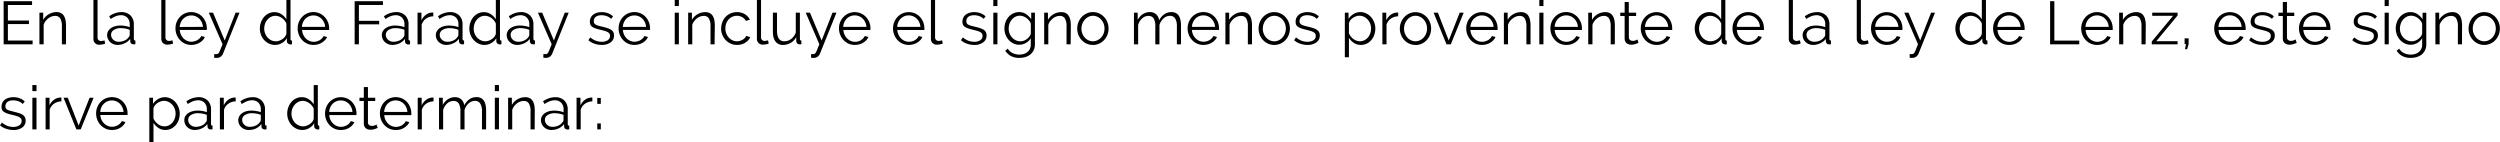 <svg xmlns="http://www.w3.org/2000/svg" viewBox="0 0 1523.29 86.72"><title>pregunta_4</title><g id="Capa_2" data-name="Capa 2"><g id="pregunta_4"><path d="M20.94,29.34v2.29H3.29V5.37H20.61V7.66H5.88v9.47H18.72v2.18H5.88v10Z" transform="translate(-1.07 -4.63)"/><path d="M41.29,31.63H38.78V20.87a9.39,9.39,0,0,0-1-5,3.49,3.49,0,0,0-3.13-1.55,6.45,6.45,0,0,0-2.22.41,7.51,7.51,0,0,0-2,1.14,9.12,9.12,0,0,0-1.69,1.76,6.91,6.91,0,0,0-1.07,2.2v11.8H25.09V12.36h2.29v4.36a9.07,9.07,0,0,1,3.39-3.4A9.29,9.29,0,0,1,35.56,12a5.61,5.61,0,0,1,2.7.6A4.56,4.56,0,0,1,40,14.28a7.63,7.63,0,0,1,1,2.63,19,19,0,0,1,.29,3.44Z" transform="translate(-1.07 -4.63)"/><path d="M58,4.63h2.51V27.27A2.34,2.34,0,0,0,61.05,29a2.21,2.21,0,0,0,1.67.61,4.55,4.55,0,0,0,1-.11,6.32,6.32,0,0,0,1-.29l.44,2a7.94,7.94,0,0,1-1.72.48,10.4,10.4,0,0,1-1.76.19A3.42,3.42,0,0,1,58,28.12Z" transform="translate(-1.07 -4.63)"/><path d="M72.74,32a6.77,6.77,0,0,1-2.53-.46,6.29,6.29,0,0,1-2-1.27,6,6,0,0,1-1.36-1.91A5.78,5.78,0,0,1,66.34,26a4.7,4.7,0,0,1,.6-2.33,5.5,5.5,0,0,1,1.66-1.85,8.13,8.13,0,0,1,2.55-1.2,11.58,11.58,0,0,1,3.26-.43,18.06,18.06,0,0,1,3,.26,12.89,12.89,0,0,1,2.7.74V19.46a5.57,5.57,0,0,0-1.45-4.05,5.27,5.27,0,0,0-4-1.5,8.62,8.62,0,0,0-3,.59,15,15,0,0,0-3.14,1.71l-.89-1.67A13,13,0,0,1,74.85,12a7.77,7.77,0,0,1,5.7,2,7.53,7.53,0,0,1,2.07,5.62v8.7c0,.69.31,1,.93,1v2.21a5.58,5.58,0,0,1-1,.12,2.14,2.14,0,0,1-1.5-.49,1.82,1.82,0,0,1-.58-1.33l-.07-1.51a8.74,8.74,0,0,1-3.35,2.66A10.23,10.23,0,0,1,72.74,32Zm.6-1.92a8.72,8.72,0,0,0,3.6-.74,5.9,5.9,0,0,0,2.5-2,2.28,2.28,0,0,0,.5-.72,1.87,1.87,0,0,0,.17-.72V22.79a15.3,15.3,0,0,0-2.61-.74,14.84,14.84,0,0,0-2.76-.26,7.69,7.69,0,0,0-4.33,1.11,3.38,3.38,0,0,0-1.66,2.93,4.05,4.05,0,0,0,.35,1.66,4.2,4.2,0,0,0,1,1.35,4.62,4.62,0,0,0,1.46.91A5,5,0,0,0,73.34,30.08Z" transform="translate(-1.07 -4.63)"/><path d="M99.35,4.63h2.52V27.27a2.3,2.3,0,0,0,.59,1.68,2.19,2.19,0,0,0,1.66.61,4.57,4.57,0,0,0,1-.11,6.2,6.2,0,0,0,1-.29l.45,2a8.11,8.11,0,0,1-1.72.48,10.5,10.5,0,0,1-1.76.19,3.77,3.77,0,0,1-2.74-1,3.7,3.7,0,0,1-1-2.76Z" transform="translate(-1.07 -4.63)"/><path d="M117.63,32a9.27,9.27,0,0,1-3.87-.79A9.51,9.51,0,0,1,110.71,29a10.34,10.34,0,0,1-2-3.2,10.46,10.46,0,0,1-.72-3.89,10.19,10.19,0,0,1,.72-3.83,10,10,0,0,1,2-3.14,9.51,9.51,0,0,1,3-2.15,9.71,9.71,0,0,1,7.72,0,9.22,9.22,0,0,1,3,2.16,10.24,10.24,0,0,1,2.67,6.92v.6a1.24,1.24,0,0,1,0,.4H110.6a8.06,8.06,0,0,0,2.29,5.15,7,7,0,0,0,2.2,1.49,6.58,6.58,0,0,0,2.65.54,6.94,6.94,0,0,0,1.85-.26,7.15,7.15,0,0,0,1.7-.7A6.49,6.49,0,0,0,122.7,28a4.61,4.61,0,0,0,1-1.43l2.18.59a6.31,6.31,0,0,1-1.25,1.95,9.11,9.11,0,0,1-4.26,2.51A10,10,0,0,1,117.63,32Zm7.1-11a7.74,7.74,0,0,0-2.27-5,6.92,6.92,0,0,0-2.19-1.45,6.82,6.82,0,0,0-2.64-.51,6.88,6.88,0,0,0-4.87,2,6.87,6.87,0,0,0-1.51,2.22,8.35,8.35,0,0,0-.69,2.81Z" transform="translate(-1.07 -4.63)"/><path d="M131.61,37.55l.58.06.53,0a2.39,2.39,0,0,0,1.06-.19,1.94,1.94,0,0,0,.76-.81,14.33,14.33,0,0,0,.83-1.81c.31-.79.75-1.85,1.31-3.19l-8.4-19.27h2.59L138,29.3l6.62-16.94H147l-10,24.86a4.47,4.47,0,0,1-1.35,1.87,3.86,3.86,0,0,1-2.57.8l-.7,0c-.22,0-.5,0-.82-.1Z" transform="translate(-1.07 -4.63)"/><path d="M168.65,32a8.19,8.19,0,0,1-3.69-.83A9.41,9.41,0,0,1,162,29a10.09,10.09,0,0,1-1.9-3.16,10.4,10.4,0,0,1-.69-3.76,11.07,11.07,0,0,1,.67-3.86A10.22,10.22,0,0,1,161.94,15a8.69,8.69,0,0,1,2.77-2.16,7.93,7.93,0,0,1,3.54-.8,7.56,7.56,0,0,1,4.33,1.28,9.67,9.67,0,0,1,3,3.09V4.63h2.51V28.38c0,.69.3,1,.89,1v2.21a4.38,4.38,0,0,1-.89.12,2.31,2.31,0,0,1-1.55-.58,1.74,1.74,0,0,1-.67-1.38V27.9a8.39,8.39,0,0,1-3.1,3A8.19,8.19,0,0,1,168.65,32Zm.56-2.21a6.14,6.14,0,0,0,2-.37,8.45,8.45,0,0,0,2-1,6.68,6.68,0,0,0,1.57-1.52,4.13,4.13,0,0,0,.8-1.87v-6a6.73,6.73,0,0,0-1.08-1.86,8.12,8.12,0,0,0-1.61-1.54,7.39,7.39,0,0,0-1.94-1,6.07,6.07,0,0,0-4.84.29,7,7,0,0,0-2.17,1.76,7.93,7.93,0,0,0-1.39,2.5,8.83,8.83,0,0,0-.48,2.88,8,8,0,0,0,.56,3,7.87,7.87,0,0,0,1.51,2.46,7.49,7.49,0,0,0,2.28,1.69A6.48,6.48,0,0,0,169.21,29.79Z" transform="translate(-1.07 -4.63)"/><path d="M192.08,32a9.27,9.27,0,0,1-3.87-.79A9.51,9.51,0,0,1,185.16,29a10.16,10.16,0,0,1-2-3.2,10.46,10.46,0,0,1-.72-3.89,10.19,10.19,0,0,1,.72-3.83,10,10,0,0,1,2-3.14,9.51,9.51,0,0,1,3.05-2.15A9.39,9.39,0,0,1,198.92,15a10.25,10.25,0,0,1,2,3.15,10.1,10.1,0,0,1,.7,3.77v.6a1.77,1.77,0,0,1,0,.4h-16.5a8,8,0,0,0,.72,2.87,7.85,7.85,0,0,0,1.57,2.28,6.85,6.85,0,0,0,2.2,1.49,6.58,6.58,0,0,0,2.65.54,7,7,0,0,0,1.85-.26,7.32,7.32,0,0,0,1.7-.7,6.2,6.2,0,0,0,1.4-1.09,4.83,4.83,0,0,0,1-1.43l2.18.59A6.53,6.53,0,0,1,199,29.14a8.54,8.54,0,0,1-1.89,1.51,8.74,8.74,0,0,1-2.36,1A10.1,10.1,0,0,1,192.08,32Zm7.1-11a7.68,7.68,0,0,0-2.28-5,6.76,6.76,0,0,0-2.18-1.45,6.9,6.9,0,0,0-2.64-.51,7,7,0,0,0-2.67.51,6.85,6.85,0,0,0-2.2,1.45,7.06,7.06,0,0,0-1.52,2.22A8.34,8.34,0,0,0,185,21Z" transform="translate(-1.07 -4.63)"/><path d="M217.16,31.63V5.37h17.25V7.66H219.75v9.66h12.36v2.14H219.75V31.63Z" transform="translate(-1.07 -4.63)"/><path d="M240.14,32a6.74,6.74,0,0,1-2.53-.46,6.45,6.45,0,0,1-2-1.27A5.77,5.77,0,0,1,233.74,26a4.8,4.8,0,0,1,.59-2.33A5.64,5.64,0,0,1,236,21.83a7.92,7.92,0,0,1,2.55-1.2,11.53,11.53,0,0,1,3.26-.43,18,18,0,0,1,3,.26,12.72,12.72,0,0,1,2.7.74V19.46a5.6,5.6,0,0,0-1.44-4.05,5.27,5.27,0,0,0-4-1.5,8.62,8.62,0,0,0-3,.59,15,15,0,0,0-3.14,1.71L235,14.54A13,13,0,0,1,242.25,12a7.77,7.77,0,0,1,5.7,2A7.53,7.53,0,0,1,250,19.68v8.7c0,.69.31,1,.93,1v2.21a5.56,5.56,0,0,1-1,.12,2.09,2.09,0,0,1-1.49-.49,1.82,1.82,0,0,1-.58-1.33l-.07-1.51a8.81,8.81,0,0,1-3.35,2.66A10.26,10.26,0,0,1,240.14,32Zm.59-1.92a8.76,8.76,0,0,0,3.61-.74,5.9,5.9,0,0,0,2.5-2,2.28,2.28,0,0,0,.5-.72,1.85,1.85,0,0,0,.16-.72V22.79a15,15,0,0,0-5.36-1,7.66,7.66,0,0,0-4.33,1.11,3.38,3.38,0,0,0-1.66,2.93,3.9,3.9,0,0,0,.35,1.66,4.06,4.06,0,0,0,1,1.35,4.52,4.52,0,0,0,1.46.91A5,5,0,0,0,240.73,30.08Z" transform="translate(-1.07 -4.63)"/><path d="M265.08,14.58a8,8,0,0,0-4.44,1.4A7,7,0,0,0,258,19.65v12h-2.52V12.36h2.37V17a8.8,8.8,0,0,1,2.88-3.48,6.76,6.76,0,0,1,3.89-1.25,3,3,0,0,1,.48,0Z" transform="translate(-1.07 -4.63)"/><path d="M273,32a6.77,6.77,0,0,1-2.53-.46,6.29,6.29,0,0,1-2-1.27,6,6,0,0,1-1.36-1.91,5.78,5.78,0,0,1-.48-2.35,4.7,4.7,0,0,1,.6-2.33,5.5,5.5,0,0,1,1.66-1.85,8.13,8.13,0,0,1,2.55-1.2,11.58,11.58,0,0,1,3.26-.43,18.06,18.06,0,0,1,3,.26,12.89,12.89,0,0,1,2.7.74V19.46A5.57,5.57,0,0,0,279,15.41a5.27,5.27,0,0,0-4-1.5,8.62,8.62,0,0,0-3,.59,15,15,0,0,0-3.14,1.71l-.89-1.67A13,13,0,0,1,275.14,12a7.77,7.77,0,0,1,5.7,2,7.53,7.53,0,0,1,2.07,5.62v8.7c0,.69.31,1,.93,1v2.21a5.58,5.58,0,0,1-1,.12,2.14,2.14,0,0,1-1.5-.49,1.82,1.82,0,0,1-.58-1.33l-.07-1.51a8.74,8.74,0,0,1-3.35,2.66A10.23,10.23,0,0,1,273,32Zm.6-1.92a8.72,8.72,0,0,0,3.6-.74,5.9,5.9,0,0,0,2.5-2,2.28,2.28,0,0,0,.5-.72,1.87,1.87,0,0,0,.17-.72V22.79a15.3,15.3,0,0,0-2.61-.74,14.84,14.84,0,0,0-2.76-.26,7.69,7.69,0,0,0-4.33,1.11A3.38,3.38,0,0,0,269,25.83a4.05,4.05,0,0,0,.35,1.66,4.2,4.2,0,0,0,1,1.35,4.62,4.62,0,0,0,1.46.91A5,5,0,0,0,273.63,30.08Z" transform="translate(-1.07 -4.63)"/><path d="M296.27,32a8.26,8.26,0,0,1-3.7-.83,9.37,9.37,0,0,1-2.92-2.2,10.12,10.12,0,0,1-1.91-3.16,10.61,10.61,0,0,1-.68-3.76,11.3,11.3,0,0,1,.66-3.86A10.44,10.44,0,0,1,289.56,15a8.59,8.59,0,0,1,2.77-2.16,7.86,7.86,0,0,1,3.53-.8,7.56,7.56,0,0,1,4.33,1.28,9.56,9.56,0,0,1,3,3.09V4.63h2.52V28.38c0,.69.3,1,.89,1v2.21a4.47,4.47,0,0,1-.89.12,2.36,2.36,0,0,1-1.56-.58,1.76,1.76,0,0,1-.66-1.38V27.9a8.42,8.42,0,0,1-3.11,3A8.15,8.15,0,0,1,296.27,32Zm.56-2.21a6.24,6.24,0,0,0,2-.37,8.19,8.19,0,0,0,2-1,6.73,6.73,0,0,0,1.58-1.52,4.11,4.11,0,0,0,.79-1.87v-6a6.46,6.46,0,0,0-1.07-1.86,8.7,8.7,0,0,0-1.61-1.54,7.39,7.39,0,0,0-1.94-1,6.09,6.09,0,0,0-4.85.29,7,7,0,0,0-2.16,1.76,7.74,7.74,0,0,0-1.39,2.5,8.83,8.83,0,0,0-.48,2.88,8,8,0,0,0,.55,3,7.9,7.9,0,0,0,1.52,2.46A7.37,7.37,0,0,0,294,29.16,6.41,6.41,0,0,0,296.83,29.79Z" transform="translate(-1.07 -4.63)"/><path d="M316.21,32a6.77,6.77,0,0,1-2.53-.46,6.45,6.45,0,0,1-2-1.27A5.77,5.77,0,0,1,309.81,26a4.8,4.8,0,0,1,.59-2.33,5.64,5.64,0,0,1,1.67-1.85,8,8,0,0,1,2.55-1.2,11.53,11.53,0,0,1,3.26-.43,18.25,18.25,0,0,1,3,.26,12.89,12.89,0,0,1,2.7.74V19.46a5.57,5.57,0,0,0-1.45-4.05,5.27,5.27,0,0,0-4-1.5,8.62,8.62,0,0,0-3,.59A15,15,0,0,0,312,16.21l-.89-1.67A13,13,0,0,1,318.32,12a7.77,7.77,0,0,1,5.7,2,7.53,7.53,0,0,1,2.07,5.62v8.7c0,.69.31,1,.93,1v2.21a5.58,5.58,0,0,1-1,.12,2.1,2.1,0,0,1-1.5-.49,1.82,1.82,0,0,1-.58-1.33l-.07-1.51a8.81,8.81,0,0,1-3.35,2.66A10.23,10.23,0,0,1,316.21,32Zm.6-1.92a8.72,8.72,0,0,0,3.6-.74,5.9,5.9,0,0,0,2.5-2,2.28,2.28,0,0,0,.5-.72,1.87,1.87,0,0,0,.17-.72V22.79a15.3,15.3,0,0,0-2.61-.74,14.84,14.84,0,0,0-2.76-.26,7.69,7.69,0,0,0-4.33,1.11,3.38,3.38,0,0,0-1.66,2.93,3.9,3.9,0,0,0,.35,1.66,4.06,4.06,0,0,0,1,1.35,4.52,4.52,0,0,0,1.46.91A5,5,0,0,0,316.81,30.08Z" transform="translate(-1.07 -4.63)"/><path d="M332.16,37.55l.57.06.54,0a2.39,2.39,0,0,0,1.06-.19,1.92,1.92,0,0,0,.75-.81,12.88,12.88,0,0,0,.84-1.81c.3-.79.74-1.85,1.31-3.19l-8.4-19.27h2.59l7.14,16.94,6.63-16.94h2.4l-10,24.86a4.47,4.47,0,0,1-1.35,1.87,3.87,3.87,0,0,1-2.57.8l-.7,0c-.23,0-.5,0-.82-.1Z" transform="translate(-1.07 -4.63)"/><path d="M367.68,32a13.24,13.24,0,0,1-4.4-.74,10.52,10.52,0,0,1-3.7-2.14l1.15-1.7a12.88,12.88,0,0,0,3.31,2,9.77,9.77,0,0,0,3.61.66,6.53,6.53,0,0,0,3.72-.94,3.07,3.07,0,0,0,1.38-2.68,2.32,2.32,0,0,0-.37-1.36,3.2,3.2,0,0,0-1.09-.94,8.51,8.51,0,0,0-1.81-.72c-.73-.21-1.57-.43-2.53-.65s-2.08-.54-2.89-.81a8.49,8.49,0,0,1-2-.93,3.32,3.32,0,0,1-1.18-1.27,4.16,4.16,0,0,1-.39-1.91,5.5,5.5,0,0,1,.57-2.55,5.22,5.22,0,0,1,1.56-1.83,7,7,0,0,1,2.29-1.1,10.56,10.56,0,0,1,2.79-.37,10.88,10.88,0,0,1,4,.73,7.92,7.92,0,0,1,2.92,1.9l-1.22,1.48a6.83,6.83,0,0,0-2.61-1.66,9.33,9.33,0,0,0-3.2-.56,7.76,7.76,0,0,0-1.85.21,4.42,4.42,0,0,0-1.5.64,3.34,3.34,0,0,0-1,1.13,3.41,3.41,0,0,0-.36,1.61,2.69,2.69,0,0,0,.25,1.26,2.22,2.22,0,0,0,.86.83,6.35,6.35,0,0,0,1.49.63c.61.19,1.34.38,2.2.57,1.24.3,2.32.6,3.26.89a10.14,10.14,0,0,1,2.35,1,4.1,4.1,0,0,1,1.43,1.44,4.17,4.17,0,0,1,.48,2.07,5,5,0,0,1-2,4.22A8.78,8.78,0,0,1,367.68,32Z" transform="translate(-1.07 -4.63)"/><path d="M387.63,32a9.27,9.27,0,0,1-3.87-.79A9.51,9.51,0,0,1,380.71,29a10.34,10.34,0,0,1-2-3.2,10.46,10.46,0,0,1-.72-3.89,10.19,10.19,0,0,1,.72-3.83,10,10,0,0,1,2-3.14,9.51,9.51,0,0,1,3.05-2.15,9.71,9.71,0,0,1,7.72,0,9.22,9.22,0,0,1,3,2.16,10.24,10.24,0,0,1,2.67,6.92v.6a1.62,1.62,0,0,1,0,.4H380.6a8.06,8.06,0,0,0,2.29,5.15,7,7,0,0,0,2.2,1.49,6.58,6.58,0,0,0,2.65.54,6.94,6.94,0,0,0,1.85-.26,7.15,7.15,0,0,0,1.7-.7A6.49,6.49,0,0,0,392.7,28a4.61,4.61,0,0,0,1-1.43l2.18.59a6.16,6.16,0,0,1-1.26,1.95,8.72,8.72,0,0,1-1.88,1.51,8.94,8.94,0,0,1-2.37,1A10,10,0,0,1,387.63,32Zm7.1-11a7.74,7.74,0,0,0-2.27-5,6.92,6.92,0,0,0-2.19-1.45,6.82,6.82,0,0,0-2.64-.51,7,7,0,0,0-2.67.51,7,7,0,0,0-2.2,1.45,6.87,6.87,0,0,0-1.51,2.22,8.12,8.12,0,0,0-.69,2.81Z" transform="translate(-1.07 -4.63)"/><path d="M412.2,8.33V4.63h2.52v3.7Zm0,23.3V12.36h2.52V31.63Z" transform="translate(-1.07 -4.63)"/><path d="M436.47,31.63H434V20.87a9.5,9.5,0,0,0-1-5,3.49,3.49,0,0,0-3.13-1.55,6.45,6.45,0,0,0-2.22.41,7.51,7.51,0,0,0-2,1.14,9.12,9.12,0,0,0-1.69,1.76,6.91,6.91,0,0,0-1.07,2.2v11.8h-2.52V12.36h2.3v4.36a9.11,9.11,0,0,1,3.38-3.4,9.35,9.35,0,0,1,4.8-1.3,5.61,5.61,0,0,1,2.7.6,4.56,4.56,0,0,1,1.77,1.66,7.42,7.42,0,0,1,1,2.63,18.13,18.13,0,0,1,.3,3.44Z" transform="translate(-1.07 -4.63)"/><path d="M440.5,21.94a10.53,10.53,0,0,1,.71-3.85,9.34,9.34,0,0,1,5-5.29,9.63,9.63,0,0,1,3.92-.78,9,9,0,0,1,4.77,1.24A8,8,0,0,1,458,16.61l-2.44.78a5.8,5.8,0,0,0-2.27-2.31,6.74,6.74,0,0,0-6-.24,7,7,0,0,0-2.22,1.61,7.39,7.39,0,0,0-1.48,2.42,8.72,8.72,0,0,0-.53,3.07,8.45,8.45,0,0,0,.55,3.07,7.87,7.87,0,0,0,1.52,2.5,7.15,7.15,0,0,0,2.24,1.66,6.16,6.16,0,0,0,2.72.62,6.8,6.8,0,0,0,1.83-.26,7.43,7.43,0,0,0,1.68-.73,5.88,5.88,0,0,0,1.33-1.05,3.39,3.39,0,0,0,.78-1.26l2.48.74A6.46,6.46,0,0,1,457,29.14a8,8,0,0,1-1.84,1.51,8.54,8.54,0,0,1-2.33,1,9.66,9.66,0,0,1-2.64.35,9.34,9.34,0,0,1-7-3,10.24,10.24,0,0,1-2.74-7.09Z" transform="translate(-1.07 -4.63)"/><path d="M462.26,4.63h2.52V27.27a2.3,2.3,0,0,0,.59,1.68,2.19,2.19,0,0,0,1.66.61,4.55,4.55,0,0,0,1-.11,6.32,6.32,0,0,0,1-.29l.44,2a7.78,7.78,0,0,1-1.72.48,10.4,10.4,0,0,1-1.75.19,3.75,3.75,0,0,1-2.74-1,3.7,3.7,0,0,1-1-2.76Z" transform="translate(-1.07 -4.63)"/><path d="M478.24,32a5.42,5.42,0,0,1-4.68-2.09Q472,27.83,472,23.68V12.36h2.51V23.24c0,4.36,1.49,6.55,4.48,6.55a6.77,6.77,0,0,0,4.16-1.45,8.45,8.45,0,0,0,2.8-3.85V12.36h2.51v16c0,.69.3,1,.89,1v2.21a4.73,4.73,0,0,1-.72.08h-.39a2,2,0,0,1-1.44-.63,2.23,2.23,0,0,1-.56-1.59V27.27a9.06,9.06,0,0,1-3.42,3.5A9.18,9.18,0,0,1,478.24,32Z" transform="translate(-1.07 -4.63)"/><path d="M495.3,37.55l.57.06.54,0a2.35,2.35,0,0,0,1-.19,1.88,1.88,0,0,0,.76-.81,12.88,12.88,0,0,0,.84-1.81c.3-.79.74-1.85,1.31-3.19L492,12.36h2.59L501.7,29.3l6.62-16.94h2.41l-10,24.86a4.47,4.47,0,0,1-1.35,1.87,3.87,3.87,0,0,1-2.57.8l-.71,0c-.22,0-.49,0-.81-.1Z" transform="translate(-1.07 -4.63)"/><path d="M521.9,32a9.25,9.25,0,0,1-3.86-.79A9.55,9.55,0,0,1,515,29a10.31,10.31,0,0,1-2-3.2,10.46,10.46,0,0,1-.72-3.89,10.19,10.19,0,0,1,.72-3.83A9.79,9.79,0,0,1,515,15a9.41,9.41,0,0,1,3-2.15A9.41,9.41,0,0,1,528.75,15a10.25,10.25,0,0,1,2,3.15,10.1,10.1,0,0,1,.7,3.77v.6a1.24,1.24,0,0,1,0,.4h-16.5a8.42,8.42,0,0,0,.72,2.87,7.87,7.87,0,0,0,1.58,2.28,6.85,6.85,0,0,0,2.2,1.49,6.53,6.53,0,0,0,2.64.54,6.89,6.89,0,0,0,1.85-.26,7.22,7.22,0,0,0,1.71-.7A6.68,6.68,0,0,0,527,28a4.61,4.61,0,0,0,1-1.43l2.19.59a6.53,6.53,0,0,1-1.26,1.95A8.54,8.54,0,0,1,527,30.65a8.67,8.67,0,0,1-2.37,1A10,10,0,0,1,521.9,32ZM529,21a7.82,7.82,0,0,0-.73-2.83,7.46,7.46,0,0,0-1.55-2.2,7,7,0,0,0-2.18-1.45A6.91,6.91,0,0,0,521.9,14a7,7,0,0,0-2.66.51,6.91,6.91,0,0,0-3.72,3.67,8.34,8.34,0,0,0-.68,2.81Z" transform="translate(-1.07 -4.63)"/><path d="M554.8,32a9.27,9.27,0,0,1-3.87-.79,9.51,9.51,0,0,1-3-2.18,10.34,10.34,0,0,1-2-3.2,10.46,10.46,0,0,1-.72-3.89,10.19,10.19,0,0,1,.72-3.83,10,10,0,0,1,2-3.14,9.51,9.51,0,0,1,3-2.15,9.71,9.71,0,0,1,7.72,0,9.22,9.22,0,0,1,3,2.16,10.24,10.24,0,0,1,2.67,6.92v.6a1.62,1.62,0,0,1,0,.4h-16.5a8.06,8.06,0,0,0,2.29,5.15,7,7,0,0,0,2.2,1.49,6.58,6.58,0,0,0,2.65.54,6.94,6.94,0,0,0,1.85-.26,7.15,7.15,0,0,0,1.7-.7A6.49,6.49,0,0,0,559.87,28a4.61,4.61,0,0,0,1-1.43l2.18.59a6.16,6.16,0,0,1-1.26,1.95,8.72,8.72,0,0,1-1.88,1.51,8.94,8.94,0,0,1-2.37,1A10,10,0,0,1,554.8,32Zm7.1-11a7.74,7.74,0,0,0-2.27-5,6.92,6.92,0,0,0-2.19-1.45A6.82,6.82,0,0,0,554.8,14a7,7,0,0,0-2.67.51,7,7,0,0,0-2.2,1.45,6.87,6.87,0,0,0-1.51,2.22,8.35,8.35,0,0,0-.69,2.81Z" transform="translate(-1.07 -4.63)"/><path d="M568.3,4.63h2.52V27.27a2.34,2.34,0,0,0,.59,1.68,2.21,2.21,0,0,0,1.67.61,4.55,4.55,0,0,0,1-.11,6.2,6.2,0,0,0,1-.29l.45,2a7.94,7.94,0,0,1-1.72.48,10.5,10.5,0,0,1-1.76.19,3.43,3.43,0,0,1-3.74-3.74Z" transform="translate(-1.07 -4.63)"/><path d="M594.69,32a13.2,13.2,0,0,1-4.4-.74,10.34,10.34,0,0,1-3.7-2.14l1.14-1.7a13.05,13.05,0,0,0,3.31,2,9.85,9.85,0,0,0,3.61.66,6.51,6.51,0,0,0,3.72-.94,3.07,3.07,0,0,0,1.39-2.68,2.4,2.4,0,0,0-.37-1.36,3.3,3.3,0,0,0-1.09-.94,8.84,8.84,0,0,0-1.82-.72c-.73-.21-1.57-.43-2.53-.65-1.11-.27-2.07-.54-2.89-.81a8.59,8.59,0,0,1-2-.93,3.27,3.27,0,0,1-1.19-1.27,4.16,4.16,0,0,1-.39-1.91,5.39,5.39,0,0,1,.58-2.55,5.19,5.19,0,0,1,1.55-1.83,7,7,0,0,1,2.29-1.1,10.58,10.58,0,0,1,2.8-.37,10.83,10.83,0,0,1,4,.73,7.92,7.92,0,0,1,2.92,1.9l-1.22,1.48a6.68,6.68,0,0,0-2.61-1.66,9.33,9.33,0,0,0-3.2-.56,7.76,7.76,0,0,0-1.85.21,4.45,4.45,0,0,0-1.49.64,3.15,3.15,0,0,0-1,1.13,3.3,3.3,0,0,0-.37,1.61,2.57,2.57,0,0,0,.26,1.26,2.12,2.12,0,0,0,.85.83,6.26,6.26,0,0,0,1.5.63c.6.19,1.33.38,2.2.57,1.23.3,2.32.6,3.25.89a10.14,10.14,0,0,1,2.35,1,4,4,0,0,1,1.43,1.44,4.17,4.17,0,0,1,.48,2.07,5,5,0,0,1-2,4.22A8.75,8.75,0,0,1,594.69,32Z" transform="translate(-1.07 -4.63)"/><path d="M606.31,8.33V4.63h2.51v3.7Zm0,23.3V12.36h2.51V31.63Z" transform="translate(-1.07 -4.63)"/><path d="M622.1,31.89a7.89,7.89,0,0,1-3.64-.83,9.31,9.31,0,0,1-2.85-2.2,10.16,10.16,0,0,1-1.87-3.15,10.39,10.39,0,0,1-.66-3.66,11.45,11.45,0,0,1,.64-3.83,9.8,9.8,0,0,1,1.83-3.2,9,9,0,0,1,2.83-2.18A8.19,8.19,0,0,1,622,12a7.47,7.47,0,0,1,4.29,1.24,11.87,11.87,0,0,1,3.11,3.13v-4h2.26V31.71a7.94,7.94,0,0,1-.76,3.53,7.6,7.6,0,0,1-2,2.57,8.78,8.78,0,0,1-3,1.56,12.83,12.83,0,0,1-3.65.52,10.56,10.56,0,0,1-5.36-1.19,9.48,9.48,0,0,1-3.3-3.18l1.56-1.22a6.91,6.91,0,0,0,3,2.72,9.63,9.63,0,0,0,4.07.87,9,9,0,0,0,2.67-.39,6.59,6.59,0,0,0,2.2-1.15,5.31,5.31,0,0,0,1.5-1.92,6.26,6.26,0,0,0,.55-2.72V27.9a8,8,0,0,1-3,2.92A8.15,8.15,0,0,1,622.1,31.89Zm.71-2.1a6.15,6.15,0,0,0,2.18-.41,7.36,7.36,0,0,0,1.94-1.09,7.07,7.07,0,0,0,1.46-1.54,4.64,4.64,0,0,0,.78-1.74v-6a7.39,7.39,0,0,0-1.11-1.92,7.87,7.87,0,0,0-1.59-1.52,7.7,7.7,0,0,0-1.91-1,5.84,5.84,0,0,0-2-.37,6,6,0,0,0-2.9.68,7,7,0,0,0-2.17,1.79,8,8,0,0,0-1.35,2.52,9,9,0,0,0-.46,2.85,8,8,0,0,0,.55,3,7.77,7.77,0,0,0,1.54,2.46A7.2,7.2,0,0,0,620,29.17,6.46,6.46,0,0,0,622.81,29.79Z" transform="translate(-1.07 -4.63)"/><path d="M653.44,31.63h-2.51V20.87a9.39,9.39,0,0,0-1-5,3.49,3.49,0,0,0-3.13-1.55,6.45,6.45,0,0,0-2.22.41,7.51,7.51,0,0,0-2,1.14,8.79,8.79,0,0,0-1.68,1.76,6.73,6.73,0,0,0-1.08,2.2v11.8h-2.51V12.36h2.29v4.36a9.07,9.07,0,0,1,3.39-3.4,9.29,9.29,0,0,1,4.79-1.3,5.61,5.61,0,0,1,2.7.6,4.56,4.56,0,0,1,1.77,1.66,7.63,7.63,0,0,1,1,2.63,19,19,0,0,1,.29,3.44Z" transform="translate(-1.07 -4.63)"/><path d="M667,32a9.18,9.18,0,0,1-3.85-.79,9.32,9.32,0,0,1-3-2.17,9.81,9.81,0,0,1-2-3.18,10.69,10.69,0,0,1,0-7.66,10.12,10.12,0,0,1,2-3.18,9.81,9.81,0,0,1,3-2.18A8.92,8.92,0,0,1,667,12a9,9,0,0,1,3.83.82,9.62,9.62,0,0,1,3,2.18,10,10,0,0,1,2,3.18,10.69,10.69,0,0,1,0,7.66,9.81,9.81,0,0,1-2,3.18,9.2,9.2,0,0,1-6.9,3Zm-7-9.91a8,8,0,0,0,.55,3,8.23,8.23,0,0,0,1.5,2.45,6.75,6.75,0,0,0,2.22,1.64,6.32,6.32,0,0,0,2.72.6,6.2,6.2,0,0,0,2.72-.62A7.15,7.15,0,0,0,672,27.51a7.9,7.9,0,0,0,1.52-2.46,8.59,8.59,0,0,0,0-6.05A7.88,7.88,0,0,0,672,16.52a7.15,7.15,0,0,0-2.24-1.66,6.19,6.19,0,0,0-2.72-.61,6.07,6.07,0,0,0-2.7.61,6.94,6.94,0,0,0-2.22,1.68,8.09,8.09,0,0,0-1.52,2.5A8.3,8.3,0,0,0,660,22.09Z" transform="translate(-1.07 -4.63)"/><path d="M720.67,31.63h-2.51V20.87a9.06,9.06,0,0,0-1.07-5,3.6,3.6,0,0,0-3.19-1.59,5.45,5.45,0,0,0-2.09.41A6.41,6.41,0,0,0,710,15.87a8.15,8.15,0,0,0-1.46,1.76,8.33,8.33,0,0,0-1,2.24V31.63h-2.52V20.87a9.18,9.18,0,0,0-1-5,3.57,3.57,0,0,0-3.18-1.55A5.63,5.63,0,0,0,697,15.84a8.36,8.36,0,0,0-2.44,4v11.8H692V12.36h2.29v4.36a9.17,9.17,0,0,1,3.11-3.46A7.74,7.74,0,0,1,701.66,12a5.49,5.49,0,0,1,3.9,1.37A6,6,0,0,1,707.35,17c1.81-3.3,4.28-5,7.44-5a5.81,5.81,0,0,1,2.76.6,4.64,4.64,0,0,1,1.81,1.68,7.8,7.8,0,0,1,1,2.63,17,17,0,0,1,.31,3.42Z" transform="translate(-1.07 -4.63)"/><path d="M734.33,32a9.27,9.27,0,0,1-3.87-.79A9.51,9.51,0,0,1,727.41,29a10.34,10.34,0,0,1-2-3.2,10.46,10.46,0,0,1-.72-3.89,10.19,10.19,0,0,1,.72-3.83,10,10,0,0,1,2-3.14,9.51,9.51,0,0,1,3.05-2.15,9.71,9.71,0,0,1,7.72,0,9.22,9.22,0,0,1,3,2.16,10.24,10.24,0,0,1,2.67,6.92v.6a1.62,1.62,0,0,1,0,.4H727.3a8.06,8.06,0,0,0,2.29,5.15,7,7,0,0,0,2.2,1.49,6.58,6.58,0,0,0,2.65.54,7,7,0,0,0,1.85-.26,7.15,7.15,0,0,0,1.7-.7A6.49,6.49,0,0,0,739.4,28a4.61,4.61,0,0,0,1-1.43l2.18.59a6.16,6.16,0,0,1-1.26,1.95,8.72,8.72,0,0,1-1.88,1.51,8.94,8.94,0,0,1-2.37,1A10,10,0,0,1,734.33,32Zm7.1-11a7.74,7.74,0,0,0-2.27-5,6.79,6.79,0,0,0-4.83-2,7,7,0,0,0-2.67.51A6.85,6.85,0,0,0,728,18.17a8.35,8.35,0,0,0-.69,2.81Z" transform="translate(-1.07 -4.63)"/><path d="M763.93,31.63h-2.52V20.87a9.39,9.39,0,0,0-1-5,3.47,3.47,0,0,0-3.12-1.55,6.45,6.45,0,0,0-2.22.41A7.56,7.56,0,0,0,753,15.87a9.08,9.08,0,0,0-1.68,1.76,6.91,6.91,0,0,0-1.07,2.2v11.8h-2.52V12.36H750v4.36a9,9,0,0,1,3.38-3.4,9.34,9.34,0,0,1,4.79-1.3,5.61,5.61,0,0,1,2.7.6,4.58,4.58,0,0,1,1.78,1.66,7.83,7.83,0,0,1,1,2.63,18.13,18.13,0,0,1,.3,3.44Z" transform="translate(-1.07 -4.63)"/><path d="M777.51,32a9.14,9.14,0,0,1-3.85-.79,9.36,9.36,0,0,1-3-2.17,9.81,9.81,0,0,1-2-3.18,10.69,10.69,0,0,1,0-7.66,10.15,10.15,0,0,1,2-3.18,9.77,9.77,0,0,1,3-2.18,8.93,8.93,0,0,1,3.82-.82,9.08,9.08,0,0,1,3.83.82,9.62,9.62,0,0,1,3,2.18,10.15,10.15,0,0,1,2,3.18,10.37,10.37,0,0,1,.72,3.85,10.64,10.64,0,0,1-.7,3.81,9.81,9.81,0,0,1-2,3.18,9.44,9.44,0,0,1-3,2.17A9.25,9.25,0,0,1,777.51,32Zm-7-9.91a8,8,0,0,0,.56,3,8.23,8.23,0,0,0,1.5,2.45,6.75,6.75,0,0,0,2.22,1.64,6.37,6.37,0,0,0,5.44,0,7.11,7.11,0,0,0,2.23-1.66A7.9,7.9,0,0,0,784,25.05,8.45,8.45,0,0,0,784,19a7.88,7.88,0,0,0-1.52-2.48,7.11,7.11,0,0,0-2.23-1.66,6.22,6.22,0,0,0-2.72-.61,6.08,6.08,0,0,0-2.71.61,7,7,0,0,0-2.21,1.68,7.91,7.91,0,0,0-1.52,2.5A8.31,8.31,0,0,0,770.51,22.09Z" transform="translate(-1.07 -4.63)"/><path d="M797.71,32a13.26,13.26,0,0,1-4.41-.74,10.52,10.52,0,0,1-3.7-2.14l1.15-1.7a13.05,13.05,0,0,0,3.31,2,9.81,9.81,0,0,0,3.61.66,6.53,6.53,0,0,0,3.72-.94,3.07,3.07,0,0,0,1.39-2.68,2.4,2.4,0,0,0-.37-1.36,3.25,3.25,0,0,0-1.1-.94,8.51,8.51,0,0,0-1.81-.72c-.73-.21-1.57-.43-2.53-.65-1.11-.27-2.07-.54-2.89-.81a8.67,8.67,0,0,1-2-.93,3.32,3.32,0,0,1-1.18-1.27,4.16,4.16,0,0,1-.39-1.91,5.39,5.39,0,0,1,.58-2.55,5.19,5.19,0,0,1,1.55-1.83,7,7,0,0,1,2.29-1.1,10.58,10.58,0,0,1,2.8-.37,10.83,10.83,0,0,1,4,.73,7.92,7.92,0,0,1,2.92,1.9l-1.22,1.48a6.68,6.68,0,0,0-2.61-1.66,9.33,9.33,0,0,0-3.2-.56,7.76,7.76,0,0,0-1.85.21,4.45,4.45,0,0,0-1.49.64,3.15,3.15,0,0,0-1,1.13,3.3,3.3,0,0,0-.37,1.61,2.57,2.57,0,0,0,.26,1.26,2.12,2.12,0,0,0,.85.83,6.26,6.26,0,0,0,1.5.63c.6.19,1.33.38,2.2.57,1.23.3,2.32.6,3.25.89a10.14,10.14,0,0,1,2.35,1,4,4,0,0,1,1.43,1.44,4.17,4.17,0,0,1,.48,2.07,5,5,0,0,1-2,4.22A8.75,8.75,0,0,1,797.71,32Z" transform="translate(-1.07 -4.63)"/><path d="M830.34,32A7.69,7.69,0,0,1,826,30.77a9.88,9.88,0,0,1-3-3.13V39.52H820.5V12.36h2.26v3.73a9.49,9.49,0,0,1,3.07-2.94A7.9,7.9,0,0,1,829.94,12a8,8,0,0,1,3.66.84,9.35,9.35,0,0,1,2.89,2.22,10.17,10.17,0,0,1,1.9,3.2,10.4,10.4,0,0,1,.69,3.73,11.64,11.64,0,0,1-.63,3.85,9.74,9.74,0,0,1-1.8,3.18,8.48,8.48,0,0,1-2.77,2.17A7.89,7.89,0,0,1,830.34,32Zm-.7-2.21a6.06,6.06,0,0,0,2.83-.67,7.21,7.21,0,0,0,2.19-1.76A7.92,7.92,0,0,0,836,24.88a8.69,8.69,0,0,0,.48-2.87,8,8,0,0,0-.55-3,8.18,8.18,0,0,0-1.52-2.47,7.19,7.19,0,0,0-2.27-1.71,6.61,6.61,0,0,0-2.83-.62,5.76,5.76,0,0,0-2,.38,8.37,8.37,0,0,0-2,1,7,7,0,0,0-1.56,1.52A4.11,4.11,0,0,0,823,19v5.92a8.43,8.43,0,0,0,1.13,1.92,7.8,7.8,0,0,0,1.55,1.54,7.56,7.56,0,0,0,1.87,1A6.1,6.1,0,0,0,829.64,29.79Z" transform="translate(-1.07 -4.63)"/><path d="M853,14.58a8,8,0,0,0-4.44,1.4,7,7,0,0,0-2.66,3.67v12h-2.52V12.36h2.37V17a8.74,8.74,0,0,1,2.89-3.48,6.71,6.71,0,0,1,3.88-1.25,3,3,0,0,1,.48,0Z" transform="translate(-1.07 -4.63)"/><path d="M863.57,32a9.14,9.14,0,0,1-3.85-.79,9.32,9.32,0,0,1-3-2.17,9.81,9.81,0,0,1-2-3.18,10.43,10.43,0,0,1-.71-3.81,10.37,10.37,0,0,1,2.72-7,9.69,9.69,0,0,1,3-2.18,8.92,8.92,0,0,1,3.81-.82,9,9,0,0,1,3.83.82,9.62,9.62,0,0,1,3,2.18,10.15,10.15,0,0,1,2,3.18,10.69,10.69,0,0,1,0,7.66,9.81,9.81,0,0,1-2,3.18,9.2,9.2,0,0,1-6.9,3Zm-7-9.91a8,8,0,0,0,.55,3,8.23,8.23,0,0,0,1.5,2.45,6.75,6.75,0,0,0,2.22,1.64,6.32,6.32,0,0,0,2.72.6,6.2,6.2,0,0,0,2.72-.62,7.15,7.15,0,0,0,2.24-1.66,8.09,8.09,0,0,0,1.52-2.46,8.59,8.59,0,0,0,0-6.05,8.07,8.07,0,0,0-1.52-2.48,7.15,7.15,0,0,0-2.24-1.66,6.19,6.19,0,0,0-2.72-.61,6.07,6.07,0,0,0-2.7.61,6.94,6.94,0,0,0-2.22,1.68,8.09,8.09,0,0,0-1.52,2.5A8.3,8.3,0,0,0,856.58,22.09Z" transform="translate(-1.07 -4.63)"/><path d="M882.44,31.63,874.6,12.36h2.59l6.62,16.94,6.66-16.94h2.44l-7.84,19.27Z" transform="translate(-1.07 -4.63)"/><path d="M904.05,32a9.27,9.27,0,0,1-3.87-.79,9.51,9.51,0,0,1-3-2.18,10.34,10.34,0,0,1-2-3.2,10.46,10.46,0,0,1-.72-3.89,10.19,10.19,0,0,1,.72-3.83,10,10,0,0,1,2-3.14,9.51,9.51,0,0,1,3-2.15,9.71,9.71,0,0,1,7.72,0,9.22,9.22,0,0,1,3,2.16,10.24,10.24,0,0,1,2.67,6.92v.6a1.24,1.24,0,0,1,0,.4H897a8.06,8.06,0,0,0,2.29,5.15,7,7,0,0,0,2.2,1.49,6.58,6.58,0,0,0,2.65.54,6.94,6.94,0,0,0,1.85-.26,7.15,7.15,0,0,0,1.7-.7A6.49,6.49,0,0,0,909.12,28a4.61,4.61,0,0,0,1-1.43l2.18.59A6.16,6.16,0,0,1,911,29.14a8.72,8.72,0,0,1-1.88,1.51,8.94,8.94,0,0,1-2.37,1A10,10,0,0,1,904.05,32Zm7.1-11a7.74,7.74,0,0,0-2.27-5,6.92,6.92,0,0,0-2.19-1.45,6.82,6.82,0,0,0-2.64-.51,7,7,0,0,0-2.67.51,7,7,0,0,0-2.2,1.45,6.87,6.87,0,0,0-1.51,2.22A8.35,8.35,0,0,0,897,21Z" transform="translate(-1.07 -4.63)"/><path d="M933.65,31.63h-2.52V20.87a9.39,9.39,0,0,0-1-5A3.47,3.47,0,0,0,927,14.32a6.45,6.45,0,0,0-2.22.41,7.37,7.37,0,0,0-2,1.14A8.84,8.84,0,0,0,921,17.63a6.91,6.91,0,0,0-1.07,2.2v11.8h-2.52V12.36h2.3v4.36a9,9,0,0,1,3.38-3.4,9.34,9.34,0,0,1,4.79-1.3,5.61,5.61,0,0,1,2.7.6,4.58,4.58,0,0,1,1.78,1.66,7.83,7.83,0,0,1,1,2.63,18.13,18.13,0,0,1,.3,3.44Z" transform="translate(-1.07 -4.63)"/><path d="M939,8.33V4.63h2.52v3.7Zm0,23.3V12.36h2.52V31.63Z" transform="translate(-1.07 -4.63)"/><path d="M955.4,32a9.25,9.25,0,0,1-3.86-.79A9.55,9.55,0,0,1,948.48,29a10.31,10.31,0,0,1-2-3.2,10.46,10.46,0,0,1-.72-3.89,10.19,10.19,0,0,1,.72-3.83,9.79,9.79,0,0,1,2-3.14,9.41,9.41,0,0,1,3-2.15A9.41,9.41,0,0,1,962.25,15a10.25,10.25,0,0,1,2,3.15,10.1,10.1,0,0,1,.7,3.77v.6a1.77,1.77,0,0,1,0,.4H948.37a8.42,8.42,0,0,0,.72,2.87,8.07,8.07,0,0,0,1.58,2.28,6.85,6.85,0,0,0,2.2,1.49,6.53,6.53,0,0,0,2.64.54,6.89,6.89,0,0,0,1.85-.26,7.22,7.22,0,0,0,1.71-.7,6.68,6.68,0,0,0,1.4-1.09,4.61,4.61,0,0,0,1-1.43l2.19.59a6.53,6.53,0,0,1-1.26,1.95,8.54,8.54,0,0,1-1.89,1.51,8.67,8.67,0,0,1-2.37,1A10,10,0,0,1,955.4,32Zm7.11-11a8,8,0,0,0-.72-2.83,7.67,7.67,0,0,0-1.56-2.2,7,7,0,0,0-2.18-1.45A6.91,6.91,0,0,0,955.4,14a7,7,0,0,0-2.66.51A6.91,6.91,0,0,0,949,18.17a8.34,8.34,0,0,0-.68,2.81Z" transform="translate(-1.07 -4.63)"/><path d="M985,31.63h-2.51V20.87a9.39,9.39,0,0,0-1-5,3.49,3.49,0,0,0-3.13-1.55,6.45,6.45,0,0,0-2.22.41,7.51,7.51,0,0,0-2,1.14,8.79,8.79,0,0,0-1.68,1.76,6.73,6.73,0,0,0-1.08,2.2v11.8H968.8V12.36h2.29v4.36a9.07,9.07,0,0,1,3.39-3.4,9.29,9.29,0,0,1,4.79-1.3,5.61,5.61,0,0,1,2.7.6,4.56,4.56,0,0,1,1.77,1.66,7.63,7.63,0,0,1,1,2.63,19,19,0,0,1,.29,3.44Z" transform="translate(-1.07 -4.63)"/><path d="M999.43,30.71l-.64.3c-.29.12-.62.24-1,.37s-.79.23-1.25.33a7.14,7.14,0,0,1-1.48.15,5.35,5.35,0,0,1-1.56-.23,3.47,3.47,0,0,1-1.29-.68,3.43,3.43,0,0,1-.89-1.16,3.83,3.83,0,0,1-.33-1.63V14.36h-2.67v-2H991V5.85h2.51v6.51H998v2h-4.44V27.45a2,2,0,0,0,.76,1.58,2.62,2.62,0,0,0,1.57.5,4.62,4.62,0,0,0,1.89-.36,8,8,0,0,0,1-.5Z" transform="translate(-1.07 -4.63)"/><path d="M1010.42,32a9.33,9.33,0,0,1-3.87-.79,9.62,9.62,0,0,1-3-2.18,10.31,10.31,0,0,1-2-3.2,10.47,10.47,0,0,1-.73-3.89,10.2,10.2,0,0,1,.73-3.83,9.93,9.93,0,0,1,2-3.14,9.56,9.56,0,0,1,3.06-2.15A9.41,9.41,0,0,1,1017.27,15a10.44,10.44,0,0,1,2,3.15,10.1,10.1,0,0,1,.7,3.77v.6a1.24,1.24,0,0,1,0,.4h-16.5a8.42,8.42,0,0,0,.72,2.87,7.87,7.87,0,0,0,1.58,2.28,6.85,6.85,0,0,0,2.2,1.49,6.49,6.49,0,0,0,2.64.54,6.89,6.89,0,0,0,1.85-.26,7,7,0,0,0,1.7-.7,6.49,6.49,0,0,0,1.41-1.09,4.61,4.61,0,0,0,1-1.43l2.19.59a6.53,6.53,0,0,1-1.26,1.95,9.11,9.11,0,0,1-4.26,2.51A10,10,0,0,1,1010.42,32Zm7.11-11a7.82,7.82,0,0,0-.73-2.83,7.46,7.46,0,0,0-1.55-2.2,7,7,0,0,0-2.18-1.45,6.91,6.91,0,0,0-2.65-.51,7,7,0,0,0-2.66.51,6.74,6.74,0,0,0-2.2,1.45,6.9,6.9,0,0,0-1.52,2.22,8.59,8.59,0,0,0-.69,2.81Z" transform="translate(-1.07 -4.63)"/><path d="M1042.91,32a8.23,8.23,0,0,1-3.7-.83,9.37,9.37,0,0,1-2.92-2.2,10.12,10.12,0,0,1-1.91-3.16,10.39,10.39,0,0,1-.68-3.76,11.3,11.3,0,0,1,.66-3.86,10.62,10.62,0,0,1,1.83-3.21,8.73,8.73,0,0,1,2.78-2.16,7.86,7.86,0,0,1,3.53-.8,7.56,7.56,0,0,1,4.33,1.28,9.56,9.56,0,0,1,3,3.09V4.63h2.52V28.38c0,.69.29,1,.89,1v2.21a4.47,4.47,0,0,1-.89.12,2.36,2.36,0,0,1-1.56-.58,1.76,1.76,0,0,1-.66-1.38V27.9a8.42,8.42,0,0,1-3.11,3A8.15,8.15,0,0,1,1042.91,32Zm.56-2.21a6.13,6.13,0,0,0,2-.37,8.07,8.07,0,0,0,2-1,6.92,6.92,0,0,0,1.58-1.52,4.11,4.11,0,0,0,.79-1.87v-6a6.46,6.46,0,0,0-1.07-1.86,8.7,8.7,0,0,0-1.61-1.54,7.39,7.39,0,0,0-1.94-1,6.09,6.09,0,0,0-4.85.29,7,7,0,0,0-2.16,1.76,7.74,7.74,0,0,0-1.39,2.5,8.83,8.83,0,0,0-.48,2.88,8,8,0,0,0,.55,3,7.9,7.9,0,0,0,1.52,2.46,7.44,7.44,0,0,0,2.27,1.69A6.49,6.49,0,0,0,1043.47,29.79Z" transform="translate(-1.07 -4.63)"/><path d="M1066.33,32a9.27,9.27,0,0,1-3.87-.79,9.51,9.51,0,0,1-3-2.18,10.24,10.24,0,0,1-2.74-7.09,10.05,10.05,0,0,1,2.72-7,9.45,9.45,0,0,1,3.06-2.15A9.41,9.41,0,0,1,1073.18,15a10.44,10.44,0,0,1,2,3.15,10.31,10.31,0,0,1,.7,3.77v.6a1.24,1.24,0,0,1,0,.4h-16.5a8.19,8.19,0,0,0,.72,2.87,8,8,0,0,0,1.57,2.28,7,7,0,0,0,2.21,1.49,6.49,6.49,0,0,0,2.64.54,7.4,7.4,0,0,0,3.55-1A6.49,6.49,0,0,0,1071.4,28a4.61,4.61,0,0,0,1-1.43l2.19.59a6.53,6.53,0,0,1-1.26,1.95,9.11,9.11,0,0,1-4.26,2.51A10,10,0,0,1,1066.33,32Zm7.1-11a7.62,7.62,0,0,0-.72-2.83,7.46,7.46,0,0,0-1.55-2.2A7,7,0,0,0,1069,14.5a6.91,6.91,0,0,0-2.65-.51,7,7,0,0,0-2.66.51,6.74,6.74,0,0,0-2.2,1.45,6.9,6.9,0,0,0-1.52,2.22,8.59,8.59,0,0,0-.69,2.81Z" transform="translate(-1.07 -4.63)"/><path d="M1091,4.63h2.52V27.27a2.34,2.34,0,0,0,.59,1.68,2.21,2.21,0,0,0,1.67.61,4.55,4.55,0,0,0,1-.11,6.2,6.2,0,0,0,1-.29l.45,2a7.94,7.94,0,0,1-1.72.48,10.5,10.5,0,0,1-1.76.19,3.43,3.43,0,0,1-3.74-3.74Z" transform="translate(-1.07 -4.63)"/><path d="M1105.81,32a6.74,6.74,0,0,1-2.53-.46,6.45,6.45,0,0,1-2-1.27,5.77,5.77,0,0,1-1.83-4.26,4.8,4.8,0,0,1,.59-2.33,5.64,5.64,0,0,1,1.67-1.85,7.92,7.92,0,0,1,2.55-1.2,11.53,11.53,0,0,1,3.26-.43,18,18,0,0,1,3,.26,12.82,12.82,0,0,1,2.71.74V19.46a5.61,5.61,0,0,0-1.45-4.05,5.27,5.27,0,0,0-4-1.5,8.62,8.62,0,0,0-3,.59,15,15,0,0,0-3.14,1.71l-.89-1.67a13,13,0,0,1,7.25-2.52,7.77,7.77,0,0,1,5.7,2,7.53,7.53,0,0,1,2.07,5.62v8.7c0,.69.31,1,.93,1v2.21a5.56,5.56,0,0,1-1,.12,2.09,2.09,0,0,1-1.49-.49,1.82,1.82,0,0,1-.58-1.33l-.07-1.51a8.81,8.81,0,0,1-3.35,2.66A10.23,10.23,0,0,1,1105.81,32Zm.59-1.92a8.76,8.76,0,0,0,3.61-.74,5.9,5.9,0,0,0,2.5-2,2.28,2.28,0,0,0,.5-.72,1.87,1.87,0,0,0,.17-.72V22.79a15.3,15.3,0,0,0-2.61-.74,14.84,14.84,0,0,0-2.76-.26,7.66,7.66,0,0,0-4.33,1.11,3.38,3.38,0,0,0-1.66,2.93,3.9,3.9,0,0,0,.35,1.66,4.06,4.06,0,0,0,1,1.35,4.52,4.52,0,0,0,1.46.91A5,5,0,0,0,1106.4,30.08Z" transform="translate(-1.07 -4.63)"/><path d="M1132.42,4.63h2.52V27.27a2.3,2.3,0,0,0,.59,1.68,2.19,2.19,0,0,0,1.66.61,4.55,4.55,0,0,0,1-.11,6.32,6.32,0,0,0,1-.29l.44,2a7.78,7.78,0,0,1-1.72.48,10.29,10.29,0,0,1-1.75.19,3.75,3.75,0,0,1-2.74-1,3.7,3.7,0,0,1-1-2.76Z" transform="translate(-1.07 -4.63)"/><path d="M1150.7,32a9.27,9.27,0,0,1-3.87-.79,9.51,9.51,0,0,1-3-2.18,10.16,10.16,0,0,1-2-3.2,10.46,10.46,0,0,1-.72-3.89,10.19,10.19,0,0,1,.72-3.83,10,10,0,0,1,2-3.14,9.51,9.51,0,0,1,3-2.15,9.71,9.71,0,0,1,7.72,0,9.22,9.22,0,0,1,3,2.16,10.25,10.25,0,0,1,2,3.15,10.11,10.11,0,0,1,.71,3.77v.6a1.62,1.62,0,0,1,0,.4h-16.5a8.06,8.06,0,0,0,2.29,5.15,7,7,0,0,0,2.2,1.49,6.58,6.58,0,0,0,2.65.54,7,7,0,0,0,1.85-.26,7.32,7.32,0,0,0,1.7-.7,6.49,6.49,0,0,0,1.41-1.09,4.79,4.79,0,0,0,1-1.43l2.18.59a6.34,6.34,0,0,1-1.26,1.95,8.72,8.72,0,0,1-1.88,1.51,8.94,8.94,0,0,1-2.37,1A10.1,10.1,0,0,1,1150.7,32Zm7.1-11a7.62,7.62,0,0,0-.72-2.83,7.84,7.84,0,0,0-1.55-2.2,6.79,6.79,0,0,0-4.83-2,7,7,0,0,0-2.67.51,6.85,6.85,0,0,0-2.2,1.45,7.06,7.06,0,0,0-1.52,2.22,8.34,8.34,0,0,0-.68,2.81Z" transform="translate(-1.07 -4.63)"/><path d="M1164.68,37.55l.58.06.53,0a2.39,2.39,0,0,0,1.06-.19,1.87,1.87,0,0,0,.75-.81,12.88,12.88,0,0,0,.84-1.81c.31-.79.74-1.85,1.31-3.19l-8.4-19.27h2.59l7.14,16.94,6.63-16.94h2.4l-10,24.86a4.47,4.47,0,0,1-1.35,1.87,3.87,3.87,0,0,1-2.57.8l-.7,0c-.23,0-.5,0-.82-.1Z" transform="translate(-1.07 -4.63)"/><path d="M1201.72,32a8.26,8.26,0,0,1-3.7-.83,9.37,9.37,0,0,1-2.92-2.2,10.31,10.31,0,0,1-1.91-3.16,10.61,10.61,0,0,1-.68-3.76,11.07,11.07,0,0,1,.67-3.86A10.22,10.22,0,0,1,1195,15a8.59,8.59,0,0,1,2.77-2.16,7.87,7.87,0,0,1,3.54-.8,7.52,7.52,0,0,1,4.32,1.28,9.56,9.56,0,0,1,3,3.09V4.63h2.52V28.38c0,.69.3,1,.89,1v2.21a4.47,4.47,0,0,1-.89.12,2.31,2.31,0,0,1-1.55-.58,1.74,1.74,0,0,1-.67-1.38V27.9a8.35,8.35,0,0,1-3.11,3A8.15,8.15,0,0,1,1201.72,32Zm.56-2.21a6.24,6.24,0,0,0,2-.37,8.45,8.45,0,0,0,2-1,6.88,6.88,0,0,0,1.57-1.52,4,4,0,0,0,.79-1.87v-6a6.46,6.46,0,0,0-1.07-1.86,8.4,8.4,0,0,0-1.61-1.54,7.39,7.39,0,0,0-1.94-1,6.09,6.09,0,0,0-4.85.29,7,7,0,0,0-2.16,1.76,7.74,7.74,0,0,0-1.39,2.5,8.83,8.83,0,0,0-.48,2.88,8,8,0,0,0,.55,3,7.9,7.9,0,0,0,1.52,2.46,7.37,7.37,0,0,0,2.28,1.69A6.44,6.44,0,0,0,1202.28,29.79Z" transform="translate(-1.07 -4.63)"/><path d="M1225.14,32a9.25,9.25,0,0,1-3.86-.79,9.55,9.55,0,0,1-3.06-2.18,10.31,10.31,0,0,1-2-3.2,10.46,10.46,0,0,1-.72-3.89,10.19,10.19,0,0,1,.72-3.83,9.79,9.79,0,0,1,2-3.14,9.41,9.41,0,0,1,3-2.15A9.41,9.41,0,0,1,1232,15a10.25,10.25,0,0,1,2,3.15,10.1,10.1,0,0,1,.7,3.77v.6a1.77,1.77,0,0,1,0,.4h-16.51a8.42,8.42,0,0,0,.72,2.87,8.07,8.07,0,0,0,1.58,2.28,6.85,6.85,0,0,0,2.2,1.49,6.53,6.53,0,0,0,2.64.54,6.89,6.89,0,0,0,1.85-.26,7.22,7.22,0,0,0,1.71-.7,6.68,6.68,0,0,0,1.4-1.09,4.61,4.61,0,0,0,1-1.43l2.19.59a6.53,6.53,0,0,1-1.26,1.95,8.54,8.54,0,0,1-1.89,1.51,8.67,8.67,0,0,1-2.37,1A10,10,0,0,1,1225.14,32Zm7.11-11a8,8,0,0,0-.72-2.83A7.67,7.67,0,0,0,1230,16a7,7,0,0,0-2.18-1.45,6.91,6.91,0,0,0-2.65-.51,7,7,0,0,0-2.66.51,6.91,6.91,0,0,0-3.72,3.67,8.34,8.34,0,0,0-.68,2.81Z" transform="translate(-1.07 -4.63)"/><path d="M1250.23,31.63V5.37h2.59v24H1268v2.29Z" transform="translate(-1.07 -4.63)"/><path d="M1278.83,32a9.25,9.25,0,0,1-3.86-.79,9.55,9.55,0,0,1-3.06-2.18,10.31,10.31,0,0,1-2-3.2,10.46,10.46,0,0,1-.72-3.89,10.19,10.19,0,0,1,.72-3.83,9.93,9.93,0,0,1,2-3.14,9.56,9.56,0,0,1,3.06-2.15A9.41,9.41,0,0,1,1285.68,15a10.25,10.25,0,0,1,2,3.15,10.1,10.1,0,0,1,.7,3.77v.6a1.24,1.24,0,0,1,0,.4h-16.5a8.42,8.42,0,0,0,.72,2.87,8.07,8.07,0,0,0,1.58,2.28,6.85,6.85,0,0,0,2.2,1.49,6.53,6.53,0,0,0,2.64.54,6.89,6.89,0,0,0,1.85-.26,7.22,7.22,0,0,0,1.71-.7,6.68,6.68,0,0,0,1.4-1.09,4.61,4.61,0,0,0,1-1.43l2.19.59a6.53,6.53,0,0,1-1.26,1.95,8.54,8.54,0,0,1-1.89,1.51,8.67,8.67,0,0,1-2.37,1A10,10,0,0,1,1278.83,32Zm7.11-11a8,8,0,0,0-.72-2.83,7.67,7.67,0,0,0-1.56-2.2,7,7,0,0,0-2.18-1.45,6.91,6.91,0,0,0-2.65-.51,7,7,0,0,0-2.66.51,6.91,6.91,0,0,0-3.72,3.67,8.34,8.34,0,0,0-.68,2.81Z" transform="translate(-1.07 -4.63)"/><path d="M1308.43,31.63h-2.51V20.87a9.39,9.39,0,0,0-1-5,3.49,3.49,0,0,0-3.13-1.55,6.45,6.45,0,0,0-2.22.41,7.51,7.51,0,0,0-2,1.14,8.79,8.79,0,0,0-1.68,1.76,6.73,6.73,0,0,0-1.08,2.2v11.8h-2.51V12.36h2.29v4.36a9.07,9.07,0,0,1,3.39-3.4,9.29,9.29,0,0,1,4.79-1.3,5.61,5.61,0,0,1,2.7.6,4.56,4.56,0,0,1,1.77,1.66,7.63,7.63,0,0,1,1,2.63,19,19,0,0,1,.29,3.44Z" transform="translate(-1.07 -4.63)"/><path d="M1312.17,29.93l13-15.68h-12.72V12.36h15.46v1.7l-13,15.69h13v1.88h-15.72Z" transform="translate(-1.07 -4.63)"/><path d="M1332.41,34.63l.63-3.11h-.86V28h2.45v3.51l-.93,3.11Z" transform="translate(-1.07 -4.63)"/><path d="M1359.83,32a9.27,9.27,0,0,1-3.87-.79,9.51,9.51,0,0,1-3-2.18,10.16,10.16,0,0,1-2-3.2,10.46,10.46,0,0,1-.72-3.89,10.19,10.19,0,0,1,.72-3.83,10,10,0,0,1,2-3.14,9.51,9.51,0,0,1,3-2.15,9.71,9.71,0,0,1,7.72,0,9.22,9.22,0,0,1,3,2.16,10.25,10.25,0,0,1,2,3.15,10.11,10.11,0,0,1,.71,3.77v.6a1.62,1.62,0,0,1,0,.4h-16.5a8,8,0,0,0,.72,2.87,7.85,7.85,0,0,0,1.57,2.28,7,7,0,0,0,2.2,1.49,6.58,6.58,0,0,0,2.65.54,7,7,0,0,0,1.85-.26,7.32,7.32,0,0,0,1.7-.7A6.49,6.49,0,0,0,1364.9,28a4.79,4.79,0,0,0,1-1.43l2.18.59a6.34,6.34,0,0,1-1.26,1.95,8.72,8.72,0,0,1-1.88,1.51,8.94,8.94,0,0,1-2.37,1A10.1,10.1,0,0,1,1359.83,32Zm7.1-11a7.62,7.62,0,0,0-.72-2.83,7.84,7.84,0,0,0-1.55-2.2,6.79,6.79,0,0,0-4.83-2,7,7,0,0,0-2.67.51A6.85,6.85,0,0,0,1355,16a7.06,7.06,0,0,0-1.52,2.22,8.34,8.34,0,0,0-.68,2.81Z" transform="translate(-1.07 -4.63)"/><path d="M1379.62,32a13.24,13.24,0,0,1-4.4-.74,10.43,10.43,0,0,1-3.7-2.14l1.15-1.7a12.72,12.72,0,0,0,3.31,2,9.76,9.76,0,0,0,3.6.66,6.49,6.49,0,0,0,3.72-.94,3.05,3.05,0,0,0,1.39-2.68,2.32,2.32,0,0,0-.37-1.36,3.3,3.3,0,0,0-1.09-.94,8.73,8.73,0,0,0-1.81-.72c-.73-.21-1.58-.43-2.54-.65q-1.67-.41-2.88-.81a8.49,8.49,0,0,1-2-.93,3.25,3.25,0,0,1-1.18-1.27,4.16,4.16,0,0,1-.39-1.91,5.5,5.5,0,0,1,.57-2.55,5.19,5.19,0,0,1,1.55-1.83,7,7,0,0,1,2.3-1.1,10.45,10.45,0,0,1,2.79-.37,10.79,10.79,0,0,1,4,.73,8,8,0,0,1,2.93,1.9l-1.22,1.48a6.83,6.83,0,0,0-2.61-1.66,9.37,9.37,0,0,0-3.2-.56,7.64,7.64,0,0,0-1.85.21,4.42,4.42,0,0,0-1.5.64,3.34,3.34,0,0,0-1,1.13,3.3,3.3,0,0,0-.37,1.61,2.68,2.68,0,0,0,.26,1.26,2.19,2.19,0,0,0,.85.83,6.63,6.63,0,0,0,1.5.63c.6.19,1.34.38,2.2.57,1.23.3,2.32.6,3.26.89a10.33,10.33,0,0,1,2.35,1,4,4,0,0,1,1.42,1.44,4.17,4.17,0,0,1,.48,2.07,5,5,0,0,1-2,4.22A8.78,8.78,0,0,1,1379.62,32Z" transform="translate(-1.07 -4.63)"/><path d="M1400.49,30.71l-.65.3c-.28.12-.61.24-1,.37a12.63,12.63,0,0,1-1.26.33,7.07,7.07,0,0,1-1.48.15,5.28,5.28,0,0,1-1.55-.23,3.44,3.44,0,0,1-1.3-.68,3.56,3.56,0,0,1-.89-1.16,3.83,3.83,0,0,1-.33-1.63V14.36h-2.66v-2h2.66V5.85h2.52v6.51H1399v2h-4.44V27.45a2,2,0,0,0,.76,1.58,2.6,2.6,0,0,0,1.57.5,4.69,4.69,0,0,0,1.89-.36,7.62,7.62,0,0,0,1-.5Z" transform="translate(-1.07 -4.63)"/><path d="M1411.48,32a9.27,9.27,0,0,1-3.87-.79,9.51,9.51,0,0,1-3-2.18,10.16,10.16,0,0,1-2-3.2,10.46,10.46,0,0,1-.72-3.89,10.19,10.19,0,0,1,.72-3.83,10,10,0,0,1,2-3.14,9.51,9.51,0,0,1,3-2.15,9.71,9.71,0,0,1,7.72,0,9.22,9.22,0,0,1,3,2.16,10.25,10.25,0,0,1,2,3.15,10.11,10.11,0,0,1,.71,3.77v.6a1.62,1.62,0,0,1,0,.4h-16.5a8.06,8.06,0,0,0,2.29,5.15,7,7,0,0,0,2.2,1.49,6.58,6.58,0,0,0,2.65.54,7,7,0,0,0,1.85-.26,7.32,7.32,0,0,0,1.7-.7,6.49,6.49,0,0,0,1.41-1.09,4.61,4.61,0,0,0,1-1.43l2.18.59a6.34,6.34,0,0,1-1.26,1.95,8.72,8.72,0,0,1-1.88,1.51,8.94,8.94,0,0,1-2.37,1A10.1,10.1,0,0,1,1411.48,32Zm7.1-11a7.62,7.62,0,0,0-.72-2.83,7.84,7.84,0,0,0-1.55-2.2,6.79,6.79,0,0,0-4.83-2,7,7,0,0,0-2.67.51,6.85,6.85,0,0,0-2.2,1.45,7.06,7.06,0,0,0-1.52,2.22,8.34,8.34,0,0,0-.68,2.81Z" transform="translate(-1.07 -4.63)"/><path d="M1442.45,32a13.2,13.2,0,0,1-4.4-.74,10.43,10.43,0,0,1-3.7-2.14l1.14-1.7a13.05,13.05,0,0,0,3.31,2,9.85,9.85,0,0,0,3.61.66,6.49,6.49,0,0,0,3.72-.94,3.05,3.05,0,0,0,1.39-2.68,2.4,2.4,0,0,0-.37-1.36,3.3,3.3,0,0,0-1.09-.94,8.61,8.61,0,0,0-1.82-.72c-.72-.21-1.57-.43-2.53-.65-1.11-.27-2.07-.54-2.89-.81a8.59,8.59,0,0,1-2-.93,3.35,3.35,0,0,1-1.19-1.27,4.16,4.16,0,0,1-.39-1.91,5.39,5.39,0,0,1,.58-2.55,5.19,5.19,0,0,1,1.55-1.83,7,7,0,0,1,2.3-1.1,10.45,10.45,0,0,1,2.79-.37,10.83,10.83,0,0,1,4,.73,8,8,0,0,1,2.93,1.9l-1.23,1.48a6.71,6.71,0,0,0-2.6-1.66,9.37,9.37,0,0,0-3.2-.56,7.64,7.64,0,0,0-1.85.21,4.42,4.42,0,0,0-1.5.64,3.24,3.24,0,0,0-1,1.13,3.3,3.3,0,0,0-.37,1.61,2.68,2.68,0,0,0,.26,1.26,2.12,2.12,0,0,0,.85.83,6.26,6.26,0,0,0,1.5.63c.6.19,1.34.38,2.2.57,1.23.3,2.32.6,3.26.89a10,10,0,0,1,2.34,1,4,4,0,0,1,1.43,1.44,4.17,4.17,0,0,1,.48,2.07,5,5,0,0,1-2,4.22A8.8,8.8,0,0,1,1442.45,32Z" transform="translate(-1.07 -4.63)"/><path d="M1454.07,8.33V4.63h2.51v3.7Zm0,23.3V12.36h2.51V31.63Z" transform="translate(-1.07 -4.63)"/><path d="M1469.87,31.89a7.9,7.9,0,0,1-3.65-.83,9.31,9.31,0,0,1-2.85-2.2,10.16,10.16,0,0,1-1.87-3.15,10.39,10.39,0,0,1-.66-3.66,11.21,11.21,0,0,1,.65-3.83,9.8,9.8,0,0,1,1.83-3.2,8.91,8.91,0,0,1,2.83-2.18,8.11,8.11,0,0,1,3.64-.82,7.45,7.45,0,0,1,4.29,1.24,11.87,11.87,0,0,1,3.11,3.13v-4h2.26V31.71a7.8,7.8,0,0,1-.76,3.53,7.57,7.57,0,0,1-2,2.57,8.92,8.92,0,0,1-3,1.56,12.78,12.78,0,0,1-3.65.52,10.59,10.59,0,0,1-5.36-1.19,9.37,9.37,0,0,1-3.29-3.18l1.55-1.22a7,7,0,0,0,3,2.72,9.63,9.63,0,0,0,4.07.87,9,9,0,0,0,2.67-.39,6.5,6.5,0,0,0,2.2-1.15,5.31,5.31,0,0,0,1.5-1.92,6.26,6.26,0,0,0,.55-2.72V27.9a8,8,0,0,1-3,2.92A8.11,8.11,0,0,1,1469.87,31.89Zm.7-2.1a6.11,6.11,0,0,0,2.18-.41,7.36,7.36,0,0,0,3.41-2.63,4.77,4.77,0,0,0,.77-1.74v-6a7.39,7.39,0,0,0-1.11-1.92,7.71,7.71,0,0,0-3.49-2.51,5.94,5.94,0,0,0-2.06-.37,6,6,0,0,0-2.9.68,7.1,7.1,0,0,0-2.17,1.79,8,8,0,0,0-1.35,2.52,9,9,0,0,0-.46,2.85,8,8,0,0,0,.56,3,7.74,7.74,0,0,0,1.53,2.46,7.2,7.2,0,0,0,2.28,1.66A6.46,6.46,0,0,0,1470.57,29.79Z" transform="translate(-1.07 -4.63)"/><path d="M1501.21,31.63h-2.52V20.87a9.39,9.39,0,0,0-1-5,3.48,3.48,0,0,0-3.12-1.55,6.46,6.46,0,0,0-2.23.41,7.66,7.66,0,0,0-2,1.14,8.79,8.79,0,0,0-1.68,1.76,6.94,6.94,0,0,0-1.08,2.2v11.8H1485V12.36h2.29v4.36a9.07,9.07,0,0,1,3.39-3.4,9.31,9.31,0,0,1,4.79-1.3,5.61,5.61,0,0,1,2.7.6,4.65,4.65,0,0,1,1.78,1.66,7.83,7.83,0,0,1,1,2.63,18.13,18.13,0,0,1,.3,3.44Z" transform="translate(-1.07 -4.63)"/><path d="M1514.78,32a9.18,9.18,0,0,1-3.85-.79,9.42,9.42,0,0,1-3-2.17,9.81,9.81,0,0,1-2-3.18,10.69,10.69,0,0,1,0-7.66,10.15,10.15,0,0,1,2-3.18,9.65,9.65,0,0,1,3-2.18,8.92,8.92,0,0,1,3.81-.82,9,9,0,0,1,3.83.82,9.67,9.67,0,0,1,3,2.18,10.37,10.37,0,0,1,2.72,7,10.43,10.43,0,0,1-.71,3.81,9.81,9.81,0,0,1-2,3.18,9.2,9.2,0,0,1-6.9,3Zm-7-9.91a8,8,0,0,0,.55,3,8.67,8.67,0,0,0,1.5,2.45,6.75,6.75,0,0,0,2.22,1.64,6.32,6.32,0,0,0,2.72.6,6.16,6.16,0,0,0,2.72-.62,7.15,7.15,0,0,0,2.24-1.66,7.9,7.9,0,0,0,1.52-2.46,8.59,8.59,0,0,0,0-6.05,7.88,7.88,0,0,0-1.52-2.48,7.15,7.15,0,0,0-2.24-1.66,6.16,6.16,0,0,0-2.72-.61,6.07,6.07,0,0,0-2.7.61,6.94,6.94,0,0,0-2.22,1.68,8.24,8.24,0,0,0-2.07,5.55Z" transform="translate(-1.07 -4.63)"/><path d="M9.18,83.83a13.52,13.52,0,0,1-4.41-.74A10.67,10.67,0,0,1,1.07,81l1.15-1.71a12.5,12.5,0,0,0,3.31,2,9.61,9.61,0,0,0,3.61.67,6.53,6.53,0,0,0,3.72-1,3.06,3.06,0,0,0,1.39-2.68,2.39,2.39,0,0,0-.37-1.35,3.23,3.23,0,0,0-1.1-.94A8.51,8.51,0,0,0,11,75.27c-.73-.21-1.57-.43-2.53-.65s-2.08-.54-2.89-.82a8.68,8.68,0,0,1-2-.92A3.28,3.28,0,0,1,2.35,71.6,4.12,4.12,0,0,1,2,69.7a5.55,5.55,0,0,1,.57-2.56,5.31,5.31,0,0,1,1.56-1.83,7.14,7.14,0,0,1,2.29-1.09,10.58,10.58,0,0,1,2.8-.37,10.83,10.83,0,0,1,4,.72,7.93,7.93,0,0,1,2.92,1.91L14.91,68a6.7,6.7,0,0,0-2.61-1.67,9.32,9.32,0,0,0-3.2-.55,8.33,8.33,0,0,0-1.85.2,4.43,4.43,0,0,0-1.5.65,3.13,3.13,0,0,0-1,1.13,3.27,3.27,0,0,0-.37,1.61,2.57,2.57,0,0,0,.26,1.26,2.19,2.19,0,0,0,.85.83A7.33,7.33,0,0,0,7,72.05c.61.18,1.34.37,2.21.57,1.23.3,2.31.59,3.25.89a10.15,10.15,0,0,1,2.35,1A4.12,4.12,0,0,1,16.21,76a4.17,4.17,0,0,1,.48,2.07,5,5,0,0,1-2,4.22A8.82,8.82,0,0,1,9.18,83.83Z" transform="translate(-1.07 -4.63)"/><path d="M20.79,60.15v-3.7h2.52v3.7Zm0,23.31V64.18h2.52V83.46Z" transform="translate(-1.07 -4.63)"/><path d="M38.48,66.41A7.91,7.91,0,0,0,34,67.81a7,7,0,0,0-2.66,3.66v12H28.86V64.18h2.37v4.63a8.72,8.72,0,0,1,2.88-3.48A6.7,6.7,0,0,1,38,64.07a2.87,2.87,0,0,1,.48,0Z" transform="translate(-1.07 -4.63)"/><path d="M47.62,83.46,39.77,64.18h2.59L49,81.13l6.66-16.95h2.44L50.25,83.46Z" transform="translate(-1.07 -4.63)"/><path d="M69.23,83.83A9.27,9.27,0,0,1,65.36,83a9.39,9.39,0,0,1-3-2.19,9.94,9.94,0,0,1-2-3.2,10.41,10.41,0,0,1-.72-3.88,10.15,10.15,0,0,1,.72-3.83,9.9,9.9,0,0,1,2-3.15,9.49,9.49,0,0,1,3.05-2.14,9.71,9.71,0,0,1,7.72,0,9.22,9.22,0,0,1,3,2.16,10.24,10.24,0,0,1,2.67,6.92v.59a1.65,1.65,0,0,1,0,.41H62.2a8,8,0,0,0,2.29,5.14,7.16,7.16,0,0,0,2.2,1.5,6.58,6.58,0,0,0,2.65.54,7,7,0,0,0,1.85-.26,7.78,7.78,0,0,0,1.7-.7,6.23,6.23,0,0,0,1.41-1.1,4.57,4.57,0,0,0,1-1.42l2.18.59A6.48,6.48,0,0,1,76.18,81a8.76,8.76,0,0,1-1.88,1.52,9.28,9.28,0,0,1-2.37,1A10.52,10.52,0,0,1,69.23,83.83Zm7.1-11A7.62,7.62,0,0,0,75.61,70a7.9,7.9,0,0,0-1.55-2.21,7.06,7.06,0,0,0-2.19-1.44,6.87,6.87,0,0,0-2.64-.52,7,7,0,0,0-4.87,2A7.29,7.29,0,0,0,62.84,70a8.4,8.4,0,0,0-.68,2.82Z" transform="translate(-1.07 -4.63)"/><path d="M101.9,83.83a7.57,7.57,0,0,1-4.31-1.24,9.88,9.88,0,0,1-3-3.12V91.34H92.05V64.18h2.26v3.74A9.38,9.38,0,0,1,97.38,65a7.9,7.9,0,0,1,4.11-1.13,8.13,8.13,0,0,1,3.66.83A9.67,9.67,0,0,1,108,66.9a10.7,10.7,0,0,1,2.59,6.94,11.64,11.64,0,0,1-.63,3.85,9.9,9.9,0,0,1-1.79,3.18A8.62,8.62,0,0,1,105.43,83,7.85,7.85,0,0,1,101.9,83.83Zm-.71-2.22A6.05,6.05,0,0,0,104,81a7.09,7.09,0,0,0,2.19-1.76,8,8,0,0,0,1.38-2.48,8.49,8.49,0,0,0,.49-2.87A8.2,8.2,0,0,0,106,68.4a7.32,7.32,0,0,0-2.27-1.7,6.48,6.48,0,0,0-2.83-.63,5.82,5.82,0,0,0-2,.39,8.37,8.37,0,0,0-2,1A7,7,0,0,0,95.37,69a4,4,0,0,0-.8,1.83v5.92a8.65,8.65,0,0,0,1.13,1.93,8,8,0,0,0,1.55,1.53,7.11,7.11,0,0,0,1.87,1A5.87,5.87,0,0,0,101.19,81.61Z" transform="translate(-1.07 -4.63)"/><path d="M119.73,83.83a6.74,6.74,0,0,1-2.53-.46,6.3,6.3,0,0,1-2-1.28,5.68,5.68,0,0,1-1.35-1.9,5.78,5.78,0,0,1-.48-2.35,4.77,4.77,0,0,1,.59-2.33,5.54,5.54,0,0,1,1.67-1.85,8.15,8.15,0,0,1,2.55-1.21A11.92,11.92,0,0,1,121.4,72a18,18,0,0,1,3,.26,12.89,12.89,0,0,1,2.7.74V71.29a5.6,5.6,0,0,0-1.44-4.05,5.28,5.28,0,0,0-4-1.5,8.61,8.61,0,0,0-3,.59,14.72,14.72,0,0,0-3.14,1.7l-.89-1.66a13,13,0,0,1,7.25-2.52,7.77,7.77,0,0,1,5.7,2,7.51,7.51,0,0,1,2.07,5.62v8.7c0,.69.31,1,.92,1v2.22a5.36,5.36,0,0,1-1,.11,2.18,2.18,0,0,1-1.5-.48,1.85,1.85,0,0,1-.57-1.33l-.07-1.52a8.84,8.84,0,0,1-3.35,2.67A10.44,10.44,0,0,1,119.73,83.83Zm.59-1.92a8.76,8.76,0,0,0,3.61-.74,6,6,0,0,0,2.5-2,2.4,2.4,0,0,0,.5-.72,1.86,1.86,0,0,0,.16-.73V74.62a15.19,15.19,0,0,0-2.6-.74,14.92,14.92,0,0,0-2.76-.26,7.66,7.66,0,0,0-4.33,1.11,3.37,3.37,0,0,0-1.67,2.92,3.92,3.92,0,0,0,.36,1.67,4.06,4.06,0,0,0,1,1.35,4.69,4.69,0,0,0,1.46.91A5,5,0,0,0,120.32,81.91Z" transform="translate(-1.07 -4.63)"/><path d="M144.67,66.41a7.91,7.91,0,0,0-4.44,1.4,7.12,7.12,0,0,0-2.67,3.66v12h-2.51V64.18h2.37v4.63a8.72,8.72,0,0,1,2.88-3.48,6.7,6.7,0,0,1,3.89-1.26,3,3,0,0,1,.48,0Z" transform="translate(-1.07 -4.63)"/><path d="M152.62,83.83a6.77,6.77,0,0,1-2.53-.46,6.3,6.3,0,0,1-2-1.28,5.68,5.68,0,0,1-1.35-1.9,5.78,5.78,0,0,1-.48-2.35,4.77,4.77,0,0,1,.59-2.33,5.54,5.54,0,0,1,1.67-1.85A8.37,8.37,0,0,1,151,72.45a11.92,11.92,0,0,1,3.26-.42,18.15,18.15,0,0,1,3,.26A12.89,12.89,0,0,1,160,73V71.29a5.57,5.57,0,0,0-1.45-4.05,5.27,5.27,0,0,0-4-1.5,8.62,8.62,0,0,0-3,.59,15,15,0,0,0-3.14,1.7l-.89-1.66a13,13,0,0,1,7.25-2.52,7.77,7.77,0,0,1,5.7,2,7.51,7.51,0,0,1,2.07,5.62v8.7c0,.69.31,1,.93,1v2.22a5.36,5.36,0,0,1-1,.11,2.15,2.15,0,0,1-1.5-.48,1.82,1.82,0,0,1-.58-1.33l-.07-1.52A8.76,8.76,0,0,1,157,82.91,10.38,10.38,0,0,1,152.62,83.83Zm.6-1.92a8.72,8.72,0,0,0,3.6-.74,6,6,0,0,0,2.5-2,2.4,2.4,0,0,0,.5-.72,1.88,1.88,0,0,0,.17-.73V74.62a15.3,15.3,0,0,0-2.61-.74,14.84,14.84,0,0,0-2.76-.26,7.69,7.69,0,0,0-4.33,1.11,3.36,3.36,0,0,0-1.66,2.92,3.91,3.91,0,0,0,.35,1.67,4.06,4.06,0,0,0,1,1.35,4.81,4.81,0,0,0,1.46.91A5,5,0,0,0,153.22,81.91Z" transform="translate(-1.07 -4.63)"/><path d="M185.29,83.83a8.4,8.4,0,0,1-3.7-.83,9.65,9.65,0,0,1-2.92-2.2,10,10,0,0,1-1.9-3.17,10.31,10.31,0,0,1-.69-3.75,11.09,11.09,0,0,1,.67-3.87,10.17,10.17,0,0,1,1.83-3.2,8.69,8.69,0,0,1,2.77-2.16,7.9,7.9,0,0,1,3.54-.8,7.56,7.56,0,0,1,4.33,1.28,9.78,9.78,0,0,1,3,3.09V56.45h2.51V80.21c0,.69.3,1,.89,1v2.22a4.33,4.33,0,0,1-.89.11,2.3,2.3,0,0,1-1.55-.57,1.76,1.76,0,0,1-.67-1.39V79.72a8.37,8.37,0,0,1-3.11,3A8.12,8.12,0,0,1,185.29,83.83Zm.56-2.22a5.88,5.88,0,0,0,2-.37,7.75,7.75,0,0,0,2-1,6.83,6.83,0,0,0,1.57-1.51,4.18,4.18,0,0,0,.8-1.87v-6A6.79,6.79,0,0,0,191.1,69a8.34,8.34,0,0,0-1.61-1.53,7.42,7.42,0,0,0-1.94-1,6.19,6.19,0,0,0-2-.37,5.87,5.87,0,0,0-2.82.67,7.06,7.06,0,0,0-2.16,1.76A7.88,7.88,0,0,0,179.15,71a8.89,8.89,0,0,0-.48,2.89,8,8,0,0,0,.56,3,7.87,7.87,0,0,0,1.51,2.46A7.34,7.34,0,0,0,183,81,6.44,6.44,0,0,0,185.85,81.61Z" transform="translate(-1.07 -4.63)"/><path d="M208.72,83.83a9.27,9.27,0,0,1-3.87-.79,9.39,9.39,0,0,1-3-2.19,9.94,9.94,0,0,1-2-3.2,10.41,10.41,0,0,1-.72-3.88,10.15,10.15,0,0,1,.72-3.83,9.9,9.9,0,0,1,2-3.15,9.49,9.49,0,0,1,3.05-2.14,9.69,9.69,0,0,1,7.71,0,9.16,9.16,0,0,1,3,2.16,10.17,10.17,0,0,1,2.66,6.92v.59a1.82,1.82,0,0,1,0,.41H201.68a8.2,8.2,0,0,0,.73,2.87A7.8,7.8,0,0,0,204,79.87a7,7,0,0,0,2.2,1.5,6.58,6.58,0,0,0,2.65.54,7,7,0,0,0,1.85-.26,7.78,7.78,0,0,0,1.7-.7,6.18,6.18,0,0,0,1.4-1.1,4.79,4.79,0,0,0,1-1.42l2.18.59A6.48,6.48,0,0,1,215.67,81a8.58,8.58,0,0,1-1.89,1.52,9.07,9.07,0,0,1-2.36,1A10.52,10.52,0,0,1,208.72,83.83Zm7.1-11A8,8,0,0,0,215.1,70a7.72,7.72,0,0,0-1.56-2.21,7,7,0,0,0-2.18-1.44,6.9,6.9,0,0,0-2.64-.52A6.88,6.88,0,0,0,202.33,70a8.4,8.4,0,0,0-.68,2.82Z" transform="translate(-1.07 -4.63)"/><path d="M231.21,82.54l-.65.29a8.87,8.87,0,0,1-1,.37,10.3,10.3,0,0,1-1.26.34,7.75,7.75,0,0,1-1.48.14,5.28,5.28,0,0,1-1.55-.22,3.63,3.63,0,0,1-1.29-.68,3.37,3.37,0,0,1-.89-1.17,3.8,3.8,0,0,1-.34-1.63V66.18h-2.66v-2h2.66V57.67h2.52v6.51h4.44v2h-4.44v13.1a2,2,0,0,0,.76,1.57,2.56,2.56,0,0,0,1.57.5,4.62,4.62,0,0,0,1.89-.35,7,7,0,0,0,1-.5Z" transform="translate(-1.07 -4.63)"/><path d="M242.2,83.83a9.27,9.27,0,0,1-3.87-.79,9.39,9.39,0,0,1-3.05-2.19,10.29,10.29,0,0,1-2-3.2,10.41,10.41,0,0,1-.72-3.88,10.1,10.1,0,0,1,2.72-7,9.49,9.49,0,0,1,3.05-2.14,9.71,9.71,0,0,1,7.72,0,9.12,9.12,0,0,1,3,2.16A10,10,0,0,1,251,70a10.31,10.31,0,0,1,.7,3.77v.59a1.27,1.27,0,0,1,0,.41h-16.5a8,8,0,0,0,2.29,5.14,7.21,7.21,0,0,0,2.21,1.5,6.49,6.49,0,0,0,2.64.54,6.94,6.94,0,0,0,1.85-.26,7.58,7.58,0,0,0,1.7-.7,6.23,6.23,0,0,0,1.41-1.1,4.57,4.57,0,0,0,1-1.42l2.18.59A6.26,6.26,0,0,1,249.16,81a9.07,9.07,0,0,1-1.89,1.52,9.28,9.28,0,0,1-2.37,1A10.41,10.41,0,0,1,242.2,83.83Zm7.1-11a7.62,7.62,0,0,0-.72-2.83A7.51,7.51,0,0,0,247,67.77a7.13,7.13,0,0,0-2.18-1.44,7,7,0,0,0-5.31,0,7,7,0,0,0-2.21,1.44A7.27,7.27,0,0,0,235.82,70a8.4,8.4,0,0,0-.69,2.82Z" transform="translate(-1.07 -4.63)"/><path d="M265.21,66.41a7.91,7.91,0,0,0-4.44,1.4,7.15,7.15,0,0,0-2.66,3.66v12h-2.52V64.18H258v4.63a8.82,8.82,0,0,1,2.89-3.48,6.67,6.67,0,0,1,3.88-1.26,2.87,2.87,0,0,1,.48,0Z" transform="translate(-1.07 -4.63)"/><path d="M297.26,83.46h-2.52V72.7a9.06,9.06,0,0,0-1.07-5,3.6,3.6,0,0,0-3.19-1.59,5.44,5.44,0,0,0-2.09.4,6.59,6.59,0,0,0-1.81,1.15,7.91,7.91,0,0,0-1.46,1.76,8.33,8.33,0,0,0-1,2.24V83.46h-2.52V72.7a9.28,9.28,0,0,0-1-5,3.57,3.57,0,0,0-3.19-1.55,5.66,5.66,0,0,0-3.88,1.51,8.4,8.4,0,0,0-2.44,4v11.8h-2.52V64.18h2.29v4.37A9.17,9.17,0,0,1,274,65.09a7.74,7.74,0,0,1,4.26-1.24,5.47,5.47,0,0,1,3.9,1.37,6,6,0,0,1,1.8,3.59q2.7-5,7.43-5a5.93,5.93,0,0,1,2.76.59,4.67,4.67,0,0,1,1.81,1.69,7.82,7.82,0,0,1,1,2.62,17.17,17.17,0,0,1,.32,3.43Z" transform="translate(-1.07 -4.63)"/><path d="M302.58,60.15v-3.7h2.52v3.7Zm0,23.31V64.18h2.52V83.46Z" transform="translate(-1.07 -4.63)"/><path d="M326.85,83.46h-2.51V72.7a9.39,9.39,0,0,0-1-5,3.47,3.47,0,0,0-3.13-1.55,6.43,6.43,0,0,0-2.22.4,7.54,7.54,0,0,0-2.05,1.15,8.53,8.53,0,0,0-1.68,1.76,6.94,6.94,0,0,0-1.08,2.2v11.8h-2.51V64.18h2.29v4.37a9,9,0,0,1,3.39-3.4,9.22,9.22,0,0,1,4.79-1.3,5.73,5.73,0,0,1,2.7.59,4.68,4.68,0,0,1,1.78,1.67,7.75,7.75,0,0,1,1,2.63,18.17,18.17,0,0,1,.29,3.44Z" transform="translate(-1.07 -4.63)"/><path d="M337.07,83.83a6.79,6.79,0,0,1-2.54-.46,6.26,6.26,0,0,1-2-1.28,5.68,5.68,0,0,1-1.35-1.9,5.78,5.78,0,0,1-.48-2.35,4.67,4.67,0,0,1,.59-2.33,5.51,5.51,0,0,1,1.66-1.85,8.37,8.37,0,0,1,2.55-1.21,12,12,0,0,1,3.26-.42,18.06,18.06,0,0,1,3,.26,12.89,12.89,0,0,1,2.7.74V71.29A5.6,5.6,0,0,0,343,67.24a5.31,5.31,0,0,0-4-1.5,8.53,8.53,0,0,0-3,.59,14.78,14.78,0,0,0-3.15,1.7l-.89-1.66a13,13,0,0,1,7.25-2.52,7.77,7.77,0,0,1,5.7,2A7.52,7.52,0,0,1,347,71.51v8.7c0,.69.3,1,.92,1v2.22a5.36,5.36,0,0,1-1,.11,2.18,2.18,0,0,1-1.5-.48,1.77,1.77,0,0,1-.57-1.33l-.08-1.52a8.76,8.76,0,0,1-3.35,2.67A10.36,10.36,0,0,1,337.07,83.83Zm.59-1.92a8.76,8.76,0,0,0,3.61-.74,6,6,0,0,0,2.49-2,2.23,2.23,0,0,0,.5-.72,1.88,1.88,0,0,0,.17-.73V74.62a15.3,15.3,0,0,0-2.61-.74,14.84,14.84,0,0,0-2.76-.26,7.63,7.63,0,0,0-4.32,1.11,3.37,3.37,0,0,0-1.67,2.92,4.06,4.06,0,0,0,.35,1.67,4.36,4.36,0,0,0,1,1.35,4.81,4.81,0,0,0,1.46.91A5,5,0,0,0,337.66,81.91Z" transform="translate(-1.07 -4.63)"/><path d="M362,66.41a7.91,7.91,0,0,0-4.44,1.4,7.15,7.15,0,0,0-2.66,3.66v12h-2.52V64.18h2.37v4.63a8.82,8.82,0,0,1,2.89-3.48,6.67,6.67,0,0,1,3.88-1.26,2.87,2.87,0,0,1,.48,0Z" transform="translate(-1.07 -4.63)"/><path d="M365,67.92V64.3h2.15v3.62Zm0,15.54V79.84h2.15v3.62Z" transform="translate(-1.07 -4.63)"/></g></g></svg>